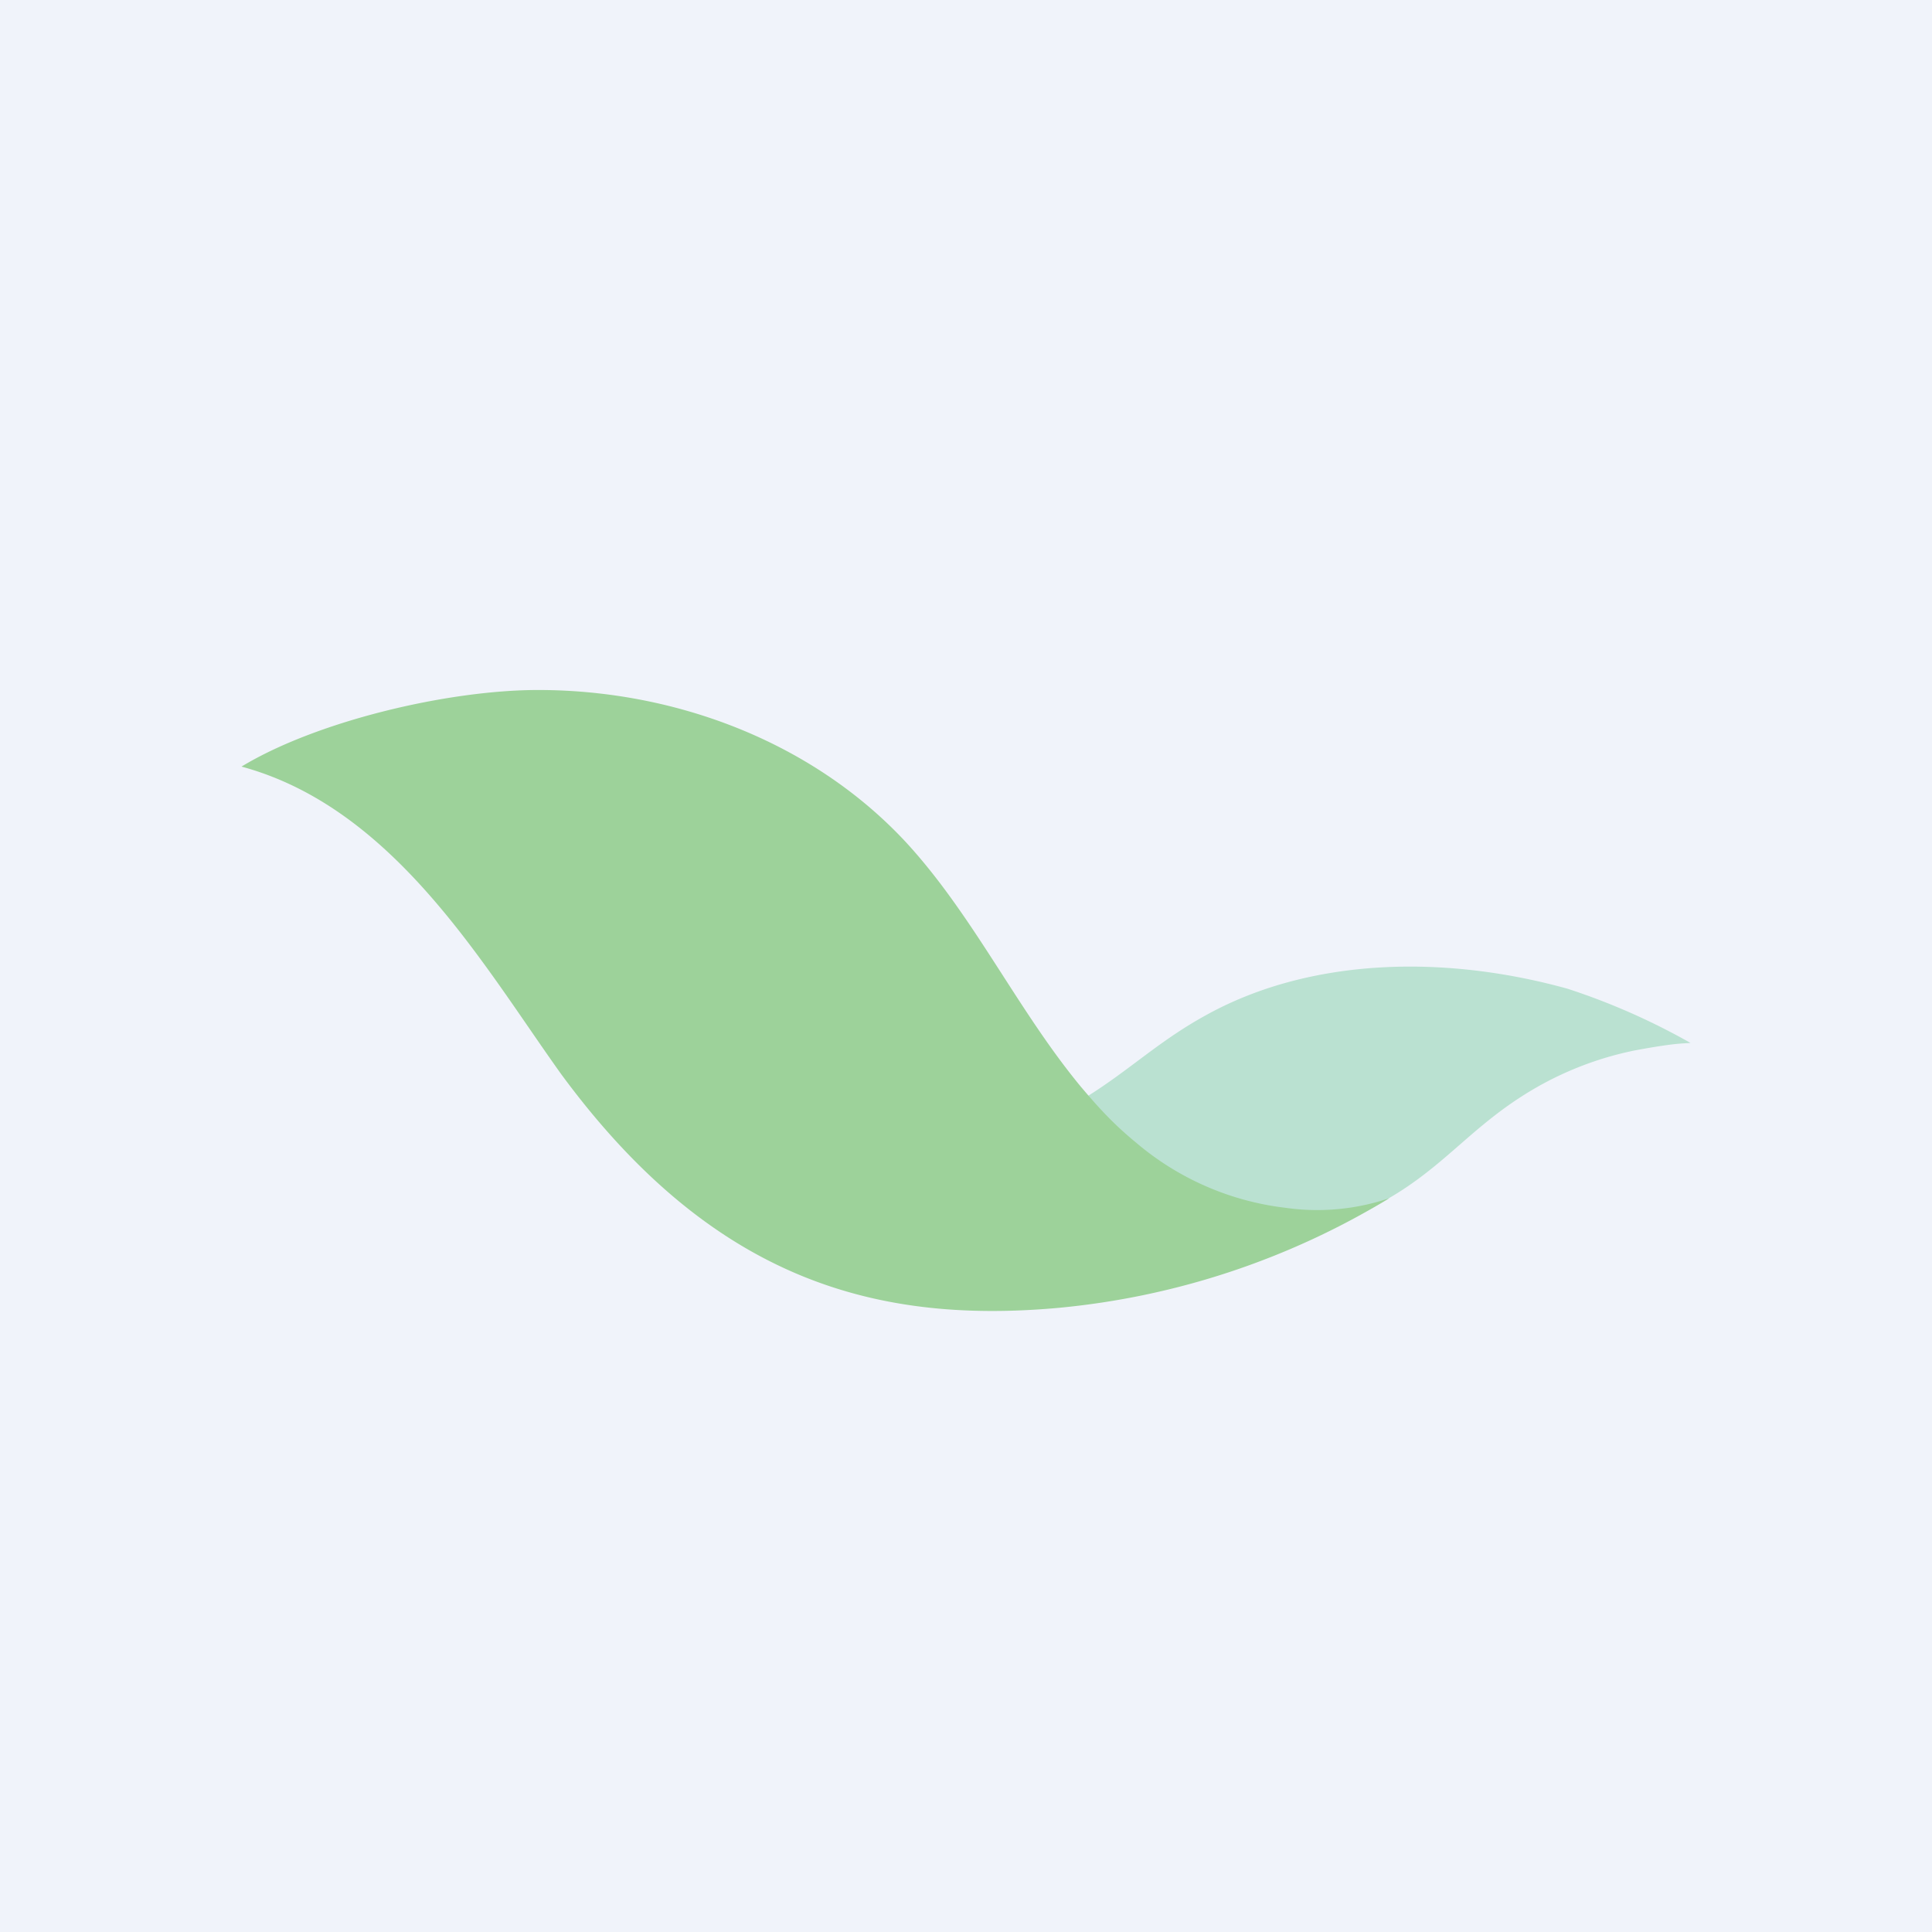 <!-- by TradingView --><svg xmlns="http://www.w3.org/2000/svg" width="56" height="56"><path fill="#F0F3FA" d="M0 0h56v56H0z"/><path d="M45.44 28.66c-3.6-1-7.5-.9-10.51.78-1.45.8-2.31 1.7-3.73 2.53a7.21 7.21 0 003.82 3.24c.35.14 2.26.56 2.63.6a8.2 8.2 0 002.61-1.08c1.53-.89 2.32-1.96 3.8-2.92a9.58 9.58 0 013.31-1.36c1.18-.22 1.39-.2 1.63-.22a19.43 19.43 0 00-3.56-1.57z" fill="#BAE1D1"/><path d="M15.6 20c-2.62 0-6.42.9-8.6 2.22 4.43 1.2 7 5.75 9.27 8.92 4.3 5.84 8.96 7.26 14.4 6.77a22.5 22.5 0 009.6-3.18 6.5 6.5 0 01-3 .28 8.16 8.16 0 01-4.34-1.89c-.67-.55-1.1-1.03-1.6-1.62-1.86-2.25-3.13-5-5.11-7.13C23.5 21.47 19.52 20 15.6 20" fill="#9DD29A"/></svg>